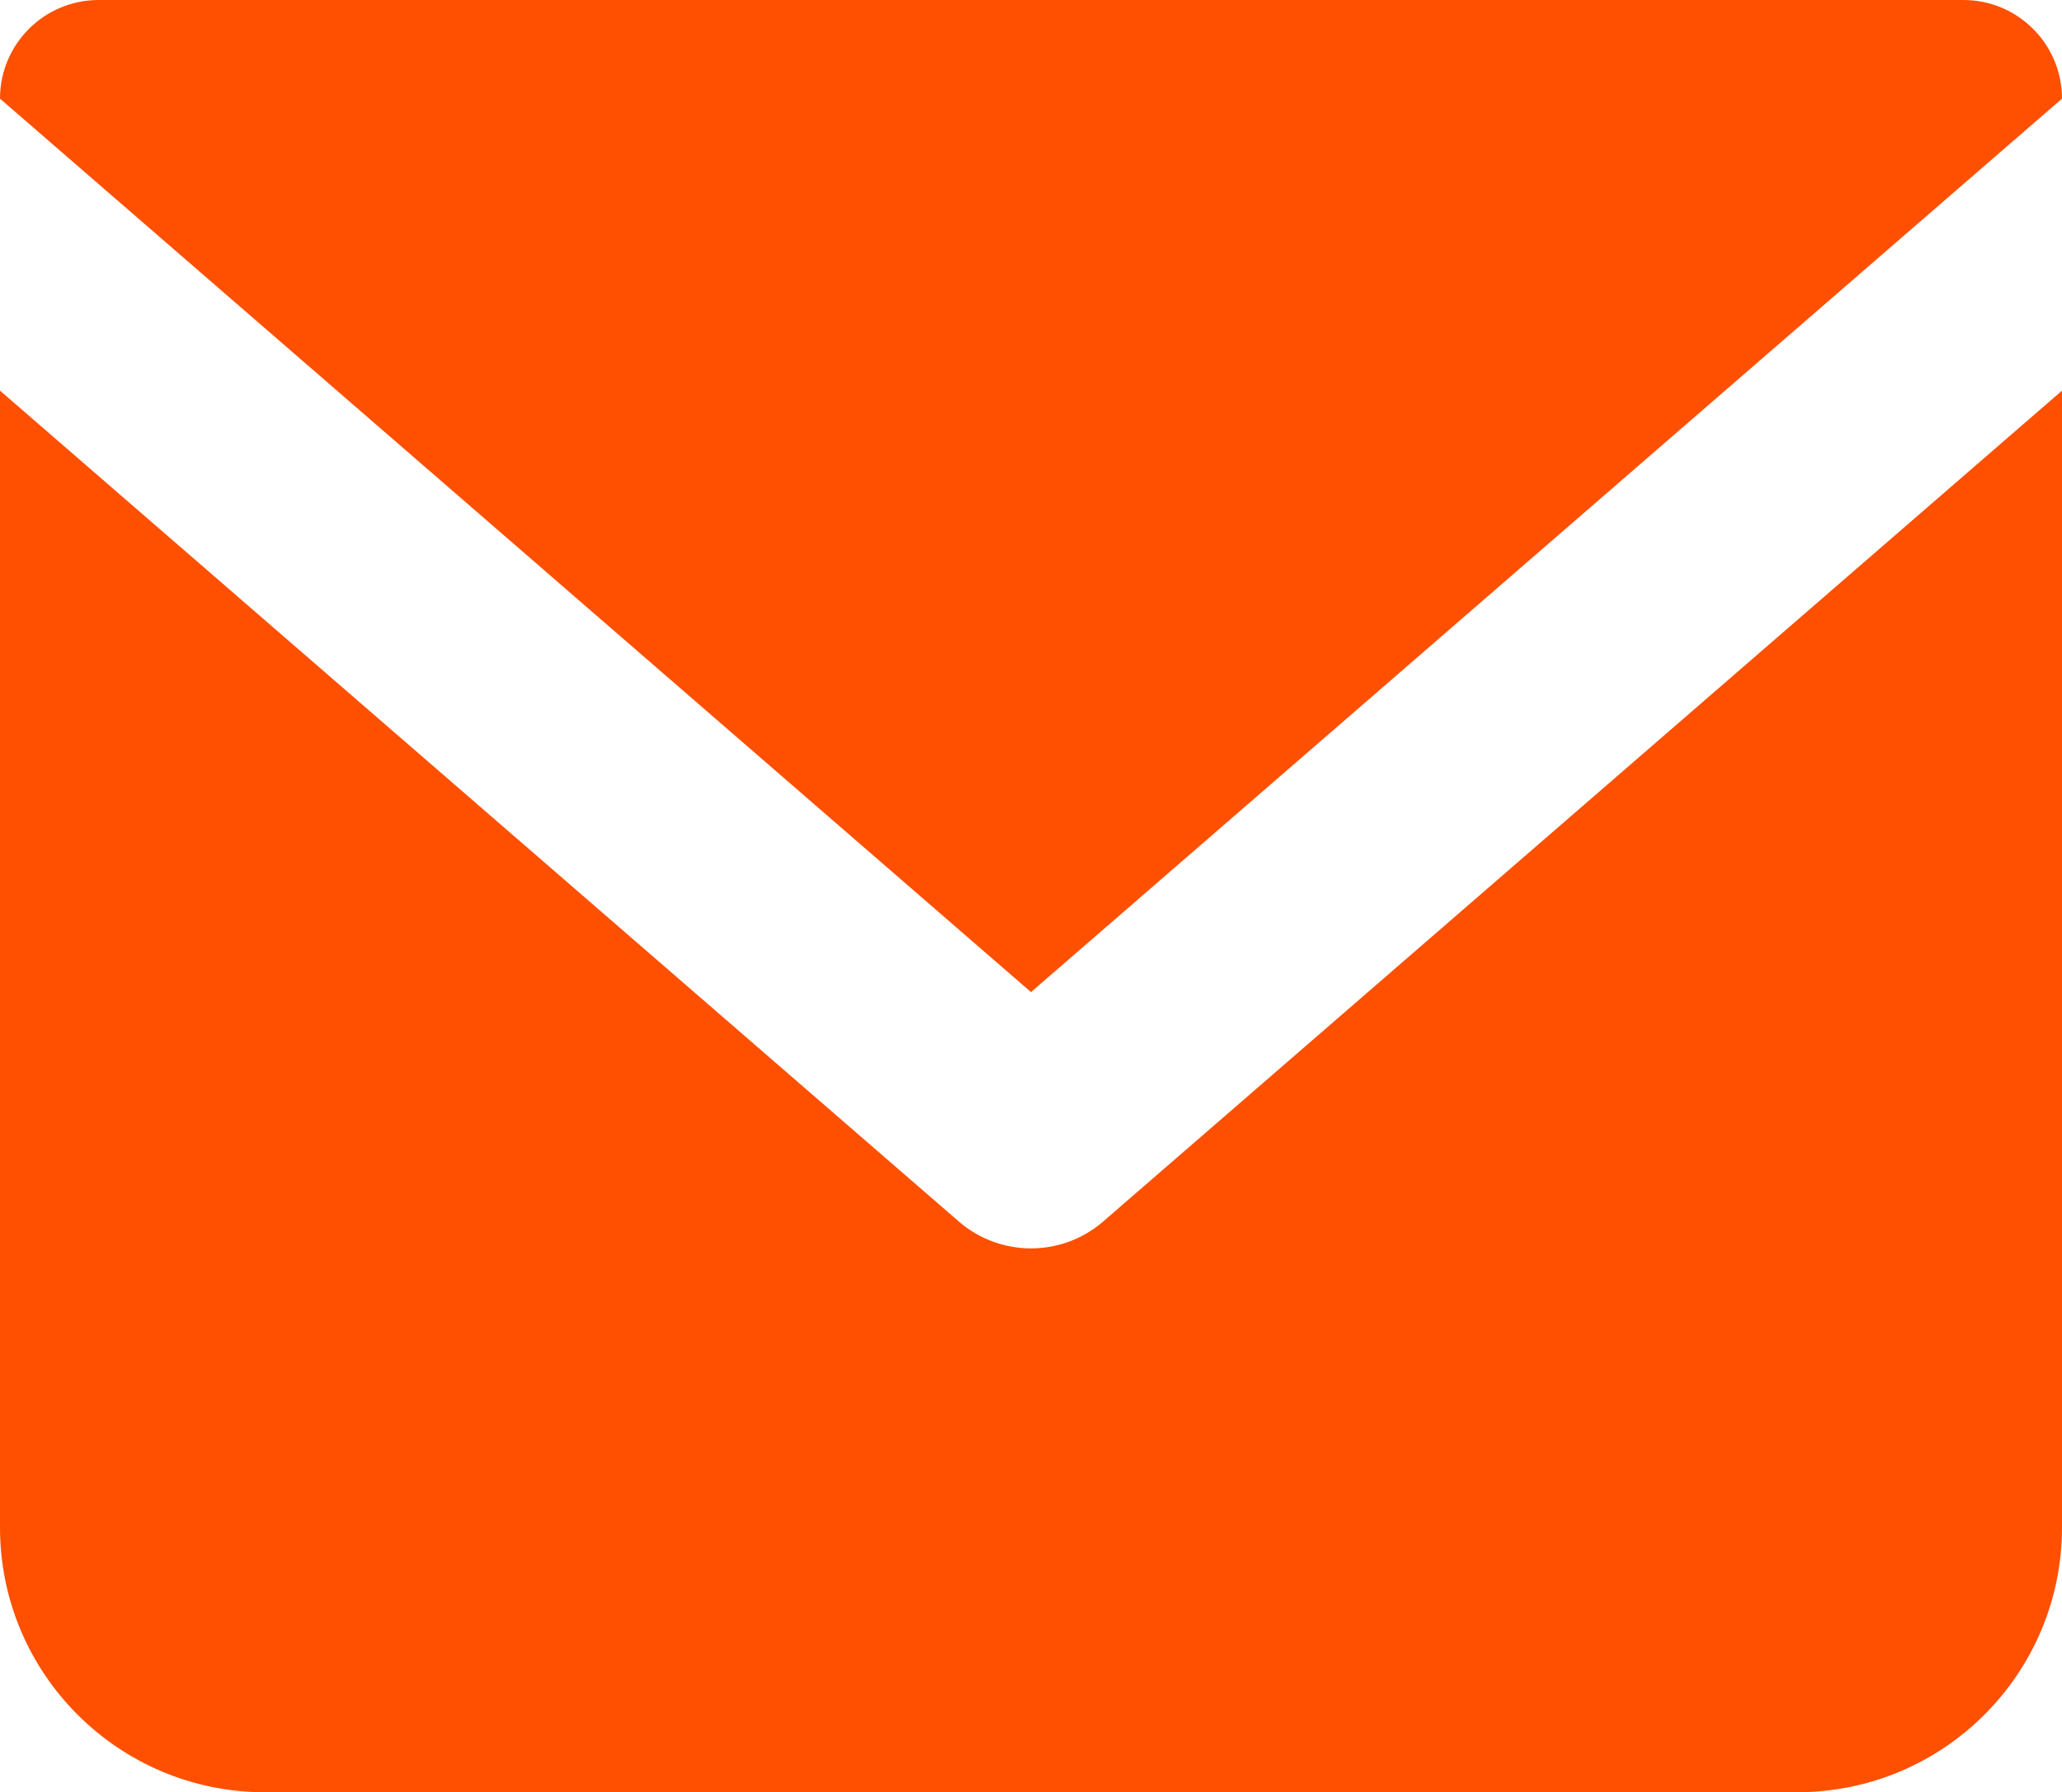 <?xml version="1.0" encoding="UTF-8"?>
<svg id="Layer_1" data-name="Layer 1" xmlns="http://www.w3.org/2000/svg" viewBox="0 0 174.671 151.843">
  <defs>
    <style>
      .cls-1 {
        fill: #fe5000;
        stroke-width: 0px;
      }
    </style>
  </defs>
  <path class="cls-1" d="M22.432,151.843h129.807c12.389,0,22.432-10.043,22.432-22.432V33.096l-81.215,70.389c-3.512,3.043-8.727,3.043-12.241,0L0,33.096v96.315c0,12.389,10.043,22.432,22.432,22.432Z"/>
  <path class="cls-1" d="M0,8.357l87.335,75.698L174.671,8.357v-0c0-4.615-3.741-8.357-8.357-8.357H8.357C3.741,0,0,3.741,0,8.357v0Z"/>
</svg>